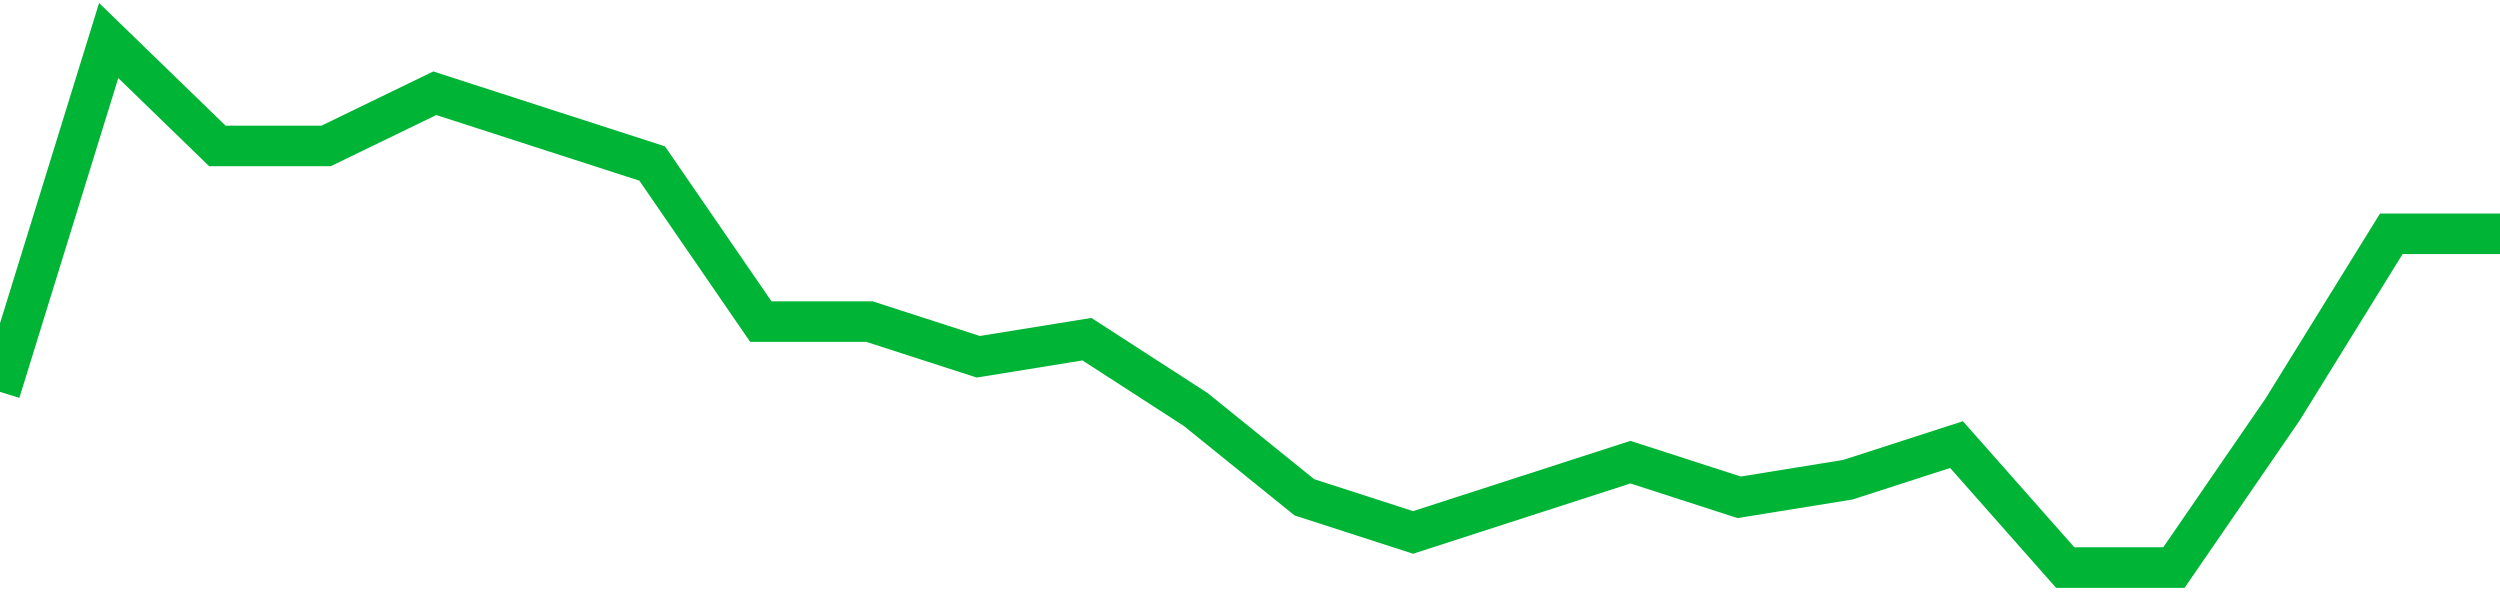 <!-- Generated with https://github.com/jxxe/sparkline/ --><svg viewBox="0 0 185 45" class="sparkline" xmlns="http://www.w3.org/2000/svg"><path class="sparkline--fill" d="M 0 29 L 0 29 L 8.043 3 L 16.087 10.8 L 24.13 10.8 L 32.174 6.9 L 40.217 9.5 L 48.261 12.1 L 56.304 23.8 L 64.348 23.8 L 72.391 26.4 L 80.435 25.1 L 88.478 30.3 L 96.522 36.8 L 104.565 39.4 L 112.609 36.8 L 120.652 34.2 L 128.696 36.8 L 136.739 35.5 L 144.783 32.9 L 152.826 42 L 160.87 42 L 168.913 30.3 L 176.957 17.3 L 185 17.3 V 45 L 0 45 Z" stroke="none" fill="none" ></path><path class="sparkline--line" d="M 0 29 L 0 29 L 8.043 3 L 16.087 10.8 L 24.13 10.8 L 32.174 6.9 L 40.217 9.5 L 48.261 12.1 L 56.304 23.8 L 64.348 23.8 L 72.391 26.4 L 80.435 25.1 L 88.478 30.3 L 96.522 36.8 L 104.565 39.4 L 112.609 36.8 L 120.652 34.2 L 128.696 36.8 L 136.739 35.5 L 144.783 32.9 L 152.826 42 L 160.87 42 L 168.913 30.3 L 176.957 17.3 L 185 17.3" fill="none" stroke-width="3" stroke="#00B436" ></path></svg>